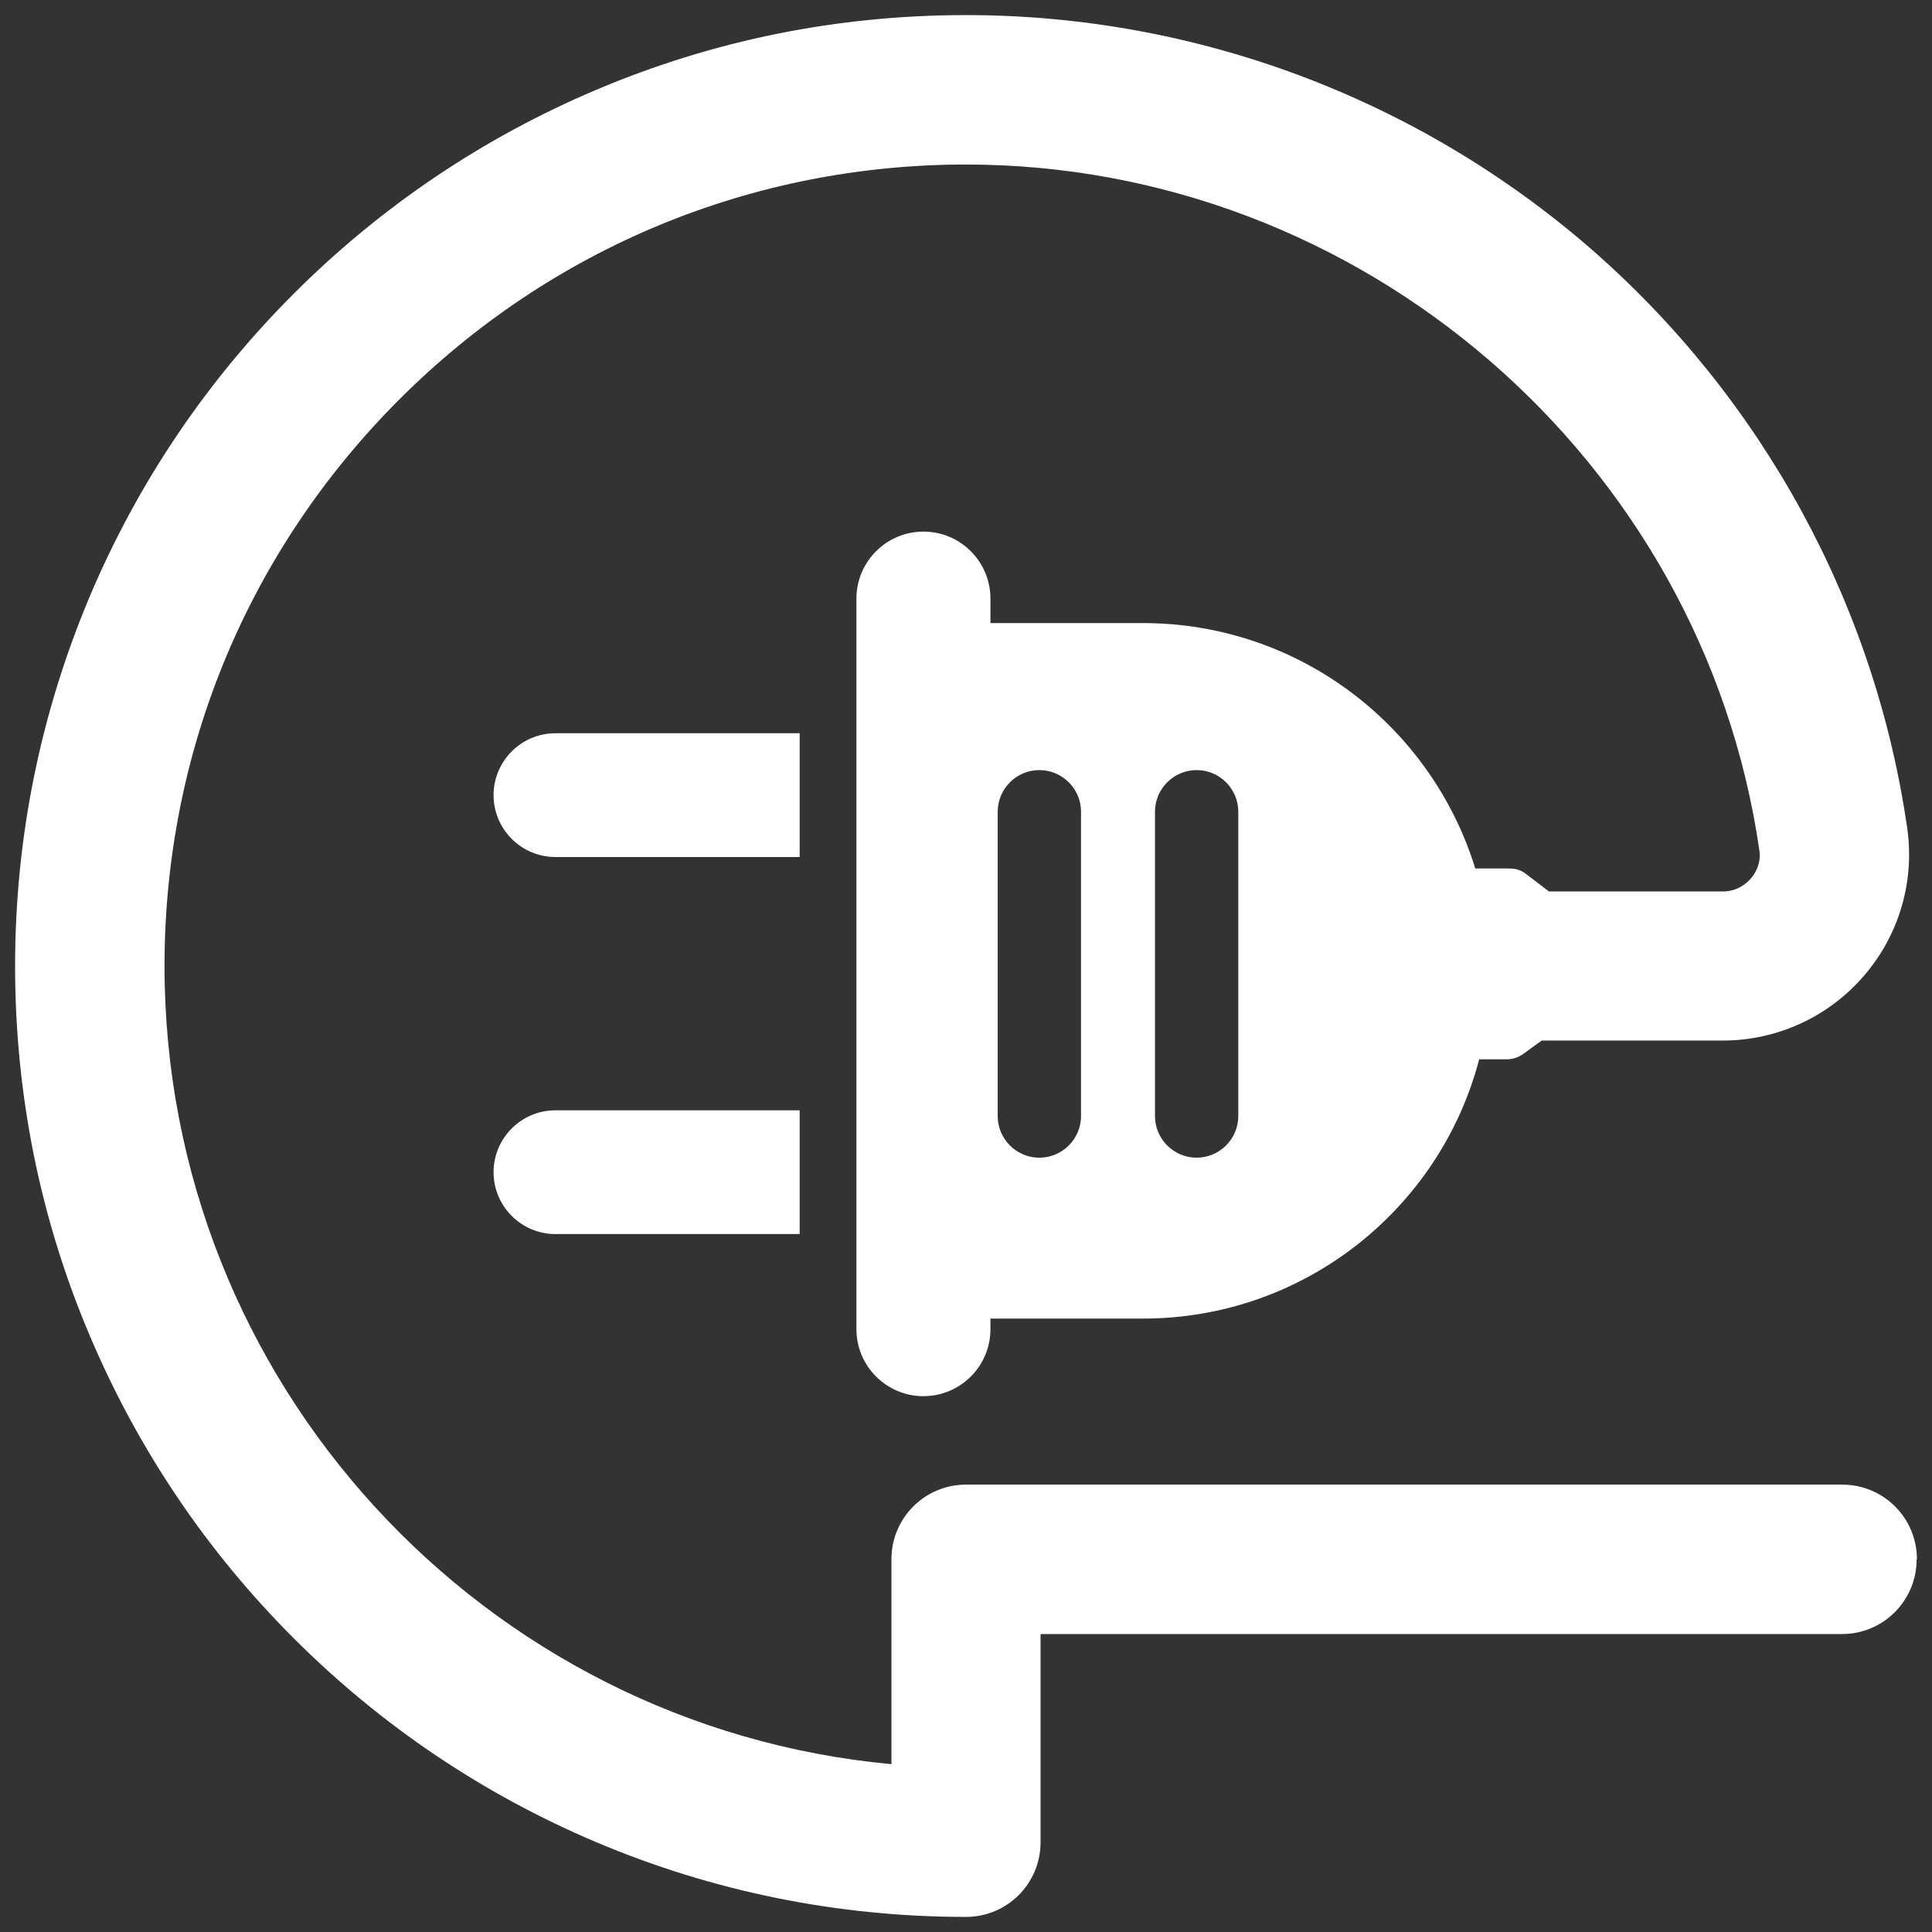 <?xml version="1.0" encoding="UTF-8"?><svg id="Ebene_1" xmlns="http://www.w3.org/2000/svg" viewBox="0 0 64 64"><rect x="0" y="0" width="64" height="64" fill="#333333" stroke="none"/><defs><style>.cls-1{fill:#fff;}</style></defs><g id="NewGroup0-83"><path class="cls-1" d="M41.02,36.97c0,.76-.62,1.38-1.38,1.38s-1.38-.62-1.38-1.38v-10.08c0-.76.62-1.38,1.38-1.38.76,0,1.38.62,1.38,1.38v10.08h0ZM34.43,38.35c-.76,0-1.38-.62-1.38-1.38v-10.08c0-.76.62-1.38,1.38-1.38s1.38.62,1.38,1.38v10.08c0,.76-.62,1.38-1.38,1.38h0ZM63.5,51.65c0-1.37-1.11-2.47-2.47-2.47h-29.03c-1.37,0-2.47,1.11-2.47,2.47v6.79c-13.49-1.25-24.08-12.63-24.08-26.44,0-7.09,2.76-13.75,7.78-18.77,5.02-5.02,11.69-7.78,18.77-7.78,13.1,0,24.4,9.76,26.28,22.71.07.46-.15.79-.28.94-.14.16-.44.43-.93.43h-5.76l-.76-.58c-.15-.12-.34-.18-.53-.18h-1.15c-1.45-4.71-5.83-8.13-11.01-8.13h-5.05v-.81c0-1.22-.99-2.22-2.22-2.22-1.22,0-2.22.99-2.22,2.22v24.2c0,1.22.99,2.22,2.22,2.22,1.22,0,2.22-.99,2.22-2.22v-.35h5.05c5.35,0,9.85-3.65,11.14-8.59h.93c.18,0,.36-.06.52-.17l.62-.45h6c1.79,0,3.5-.78,4.67-2.14,1.17-1.35,1.69-3.13,1.44-4.89-1.07-7.42-4.79-14.23-10.47-19.19C46.97,3.26,39.62.5,32,.5h0c-4.25,0-8.37.83-12.26,2.48-3.75,1.59-7.12,3.86-10.01,6.75-2.89,2.89-5.16,6.26-6.75,10.01-1.64,3.89-2.48,8.01-2.48,12.26,0,4.25.83,8.38,2.48,12.26,1.59,3.75,3.86,7.12,6.75,10.01,2.89,2.89,6.26,5.16,10.01,6.75,3.88,1.64,8.01,2.48,12.26,2.48,1.37,0,2.47-1.11,2.47-2.47v-6.9h26.55c1.37,0,2.47-1.11,2.47-2.47h0Z"/><path class="cls-1" d="M26.49,24.29h-8.09c-1.13,0-2.05.92-2.05,2.05s.92,2.05,2.05,2.05h8.09v-4.1h0Z"/><path class="cls-1" d="M16.35,38.83c0,1.13.92,2.05,2.05,2.05h8.09v-4.1h-8.09c-1.13,0-2.05.92-2.05,2.05h0Z"/></g></svg>